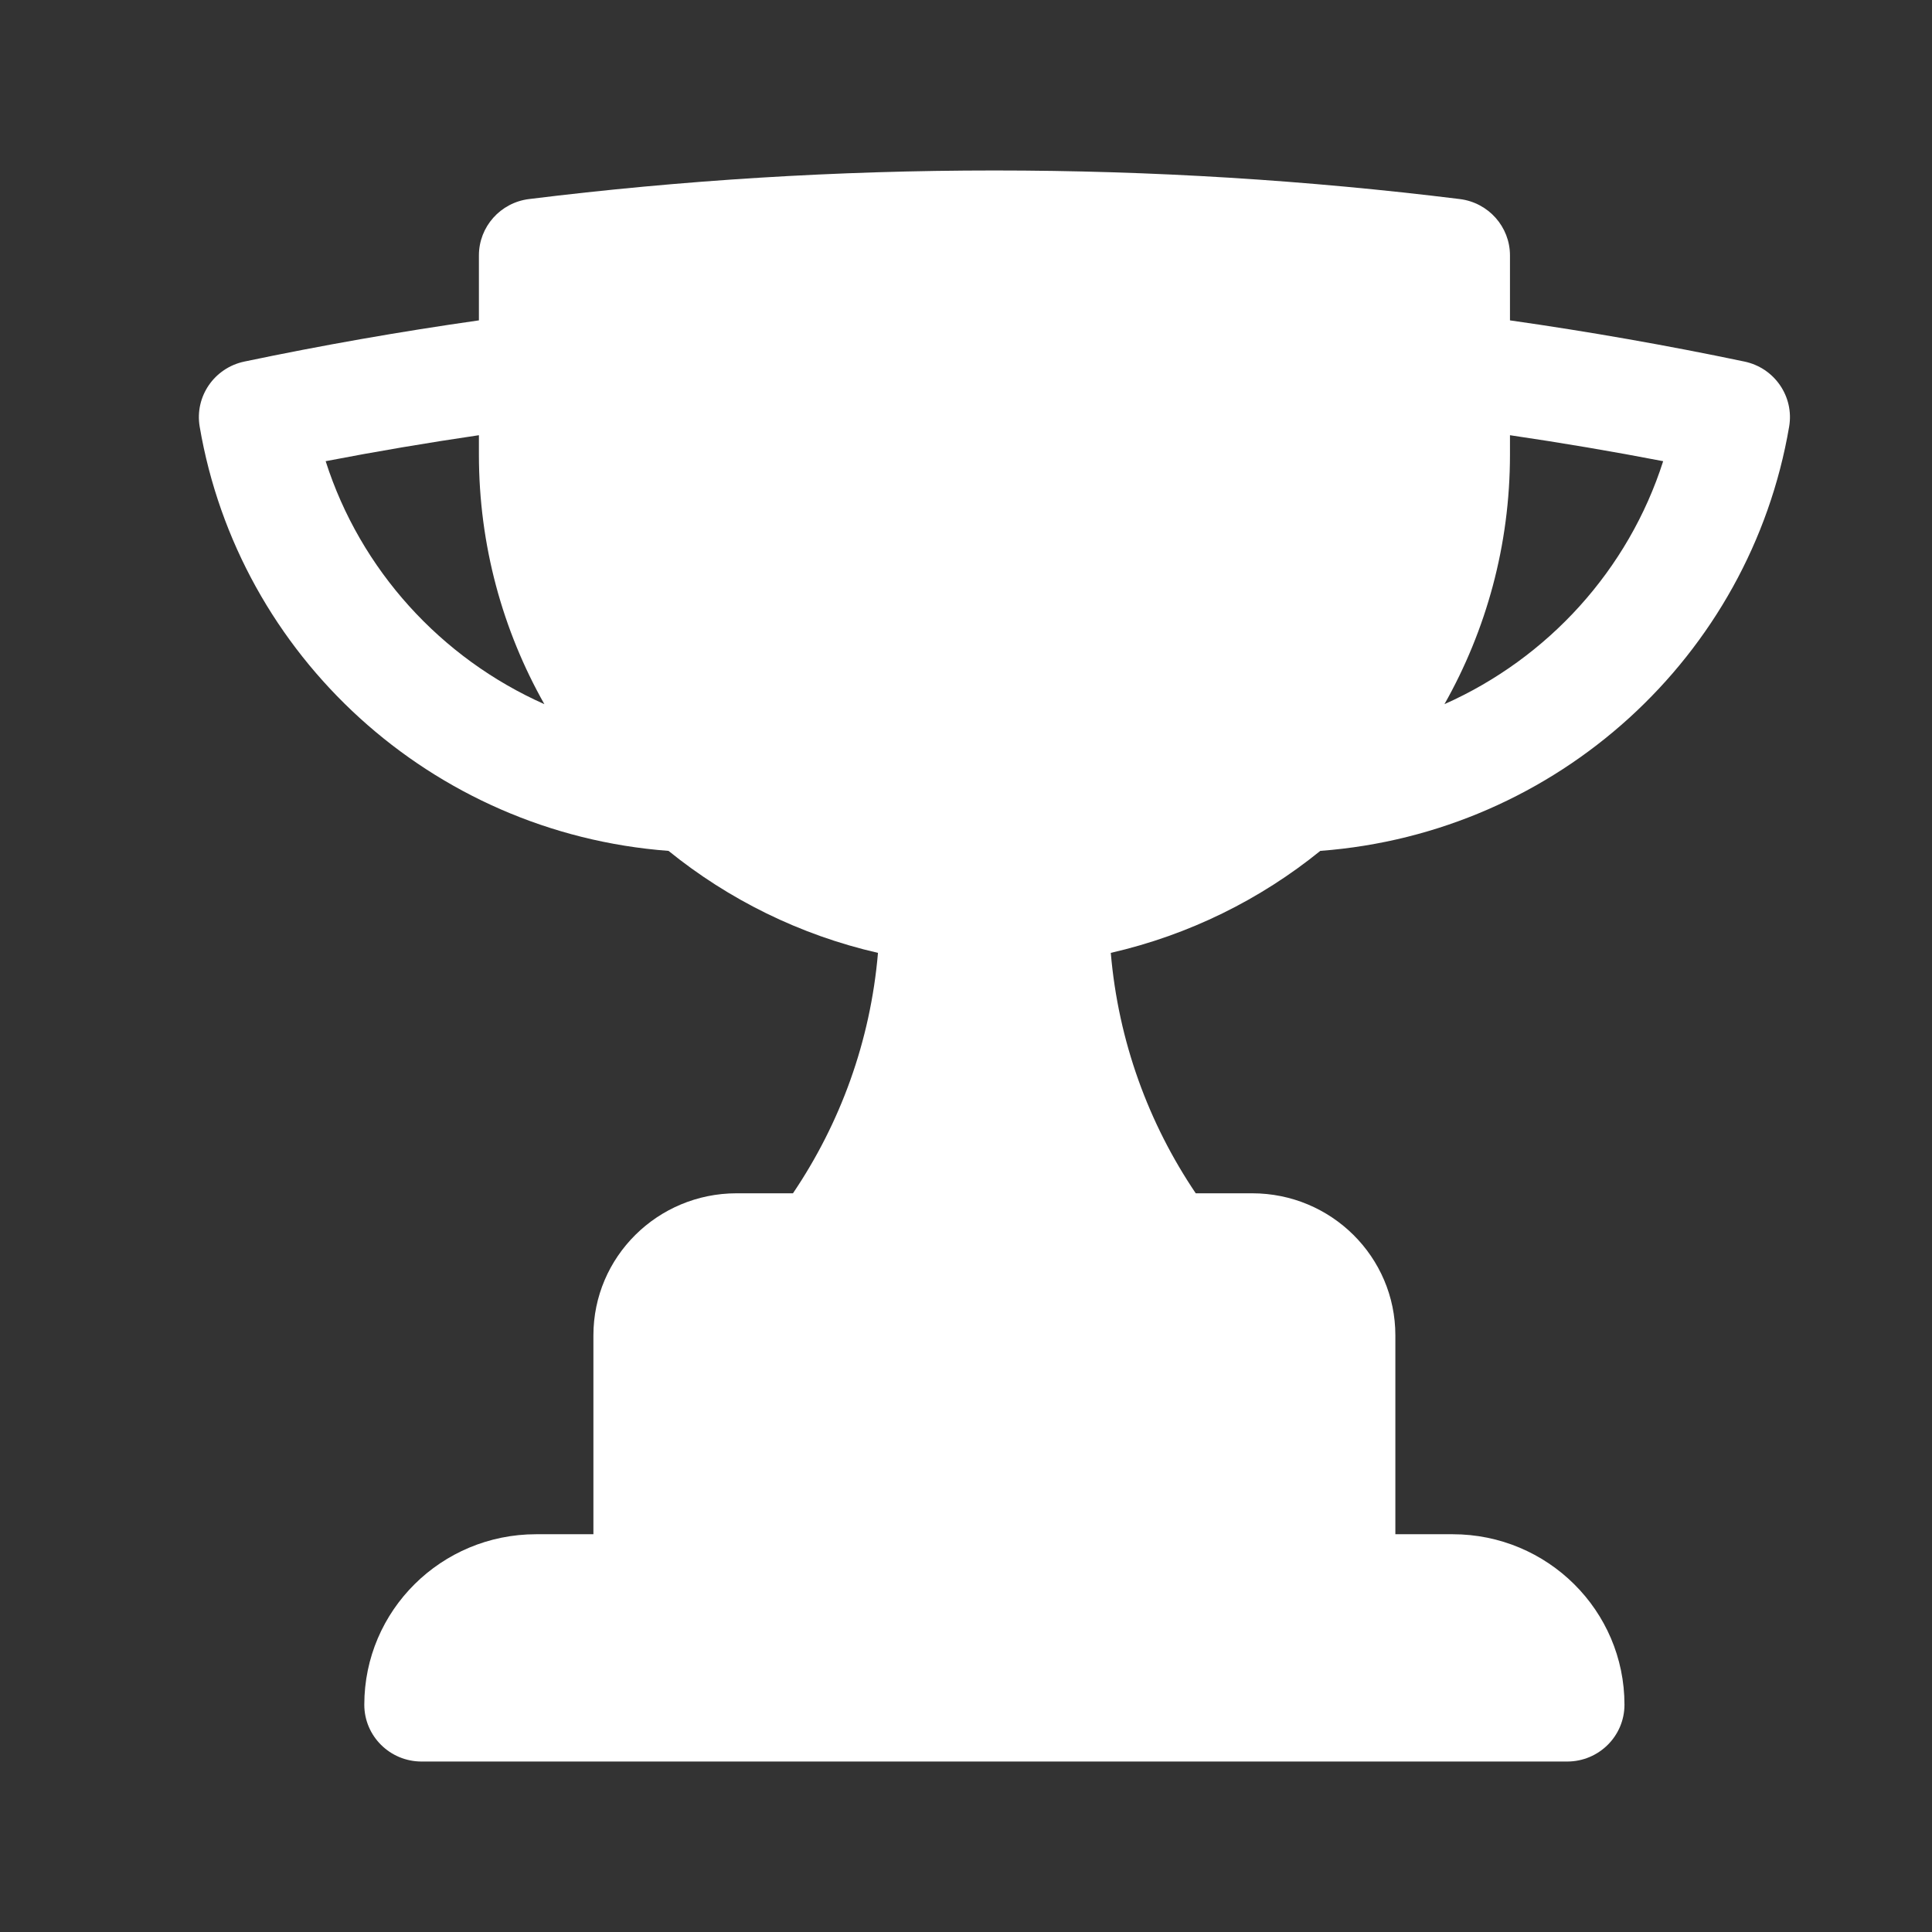 <svg width="34" height="34" viewBox="0 0 34 34" fill="none" xmlns="http://www.w3.org/2000/svg">
<rect x="0" y="0" width="34" height="34" fill="#333333" stroke="none"/>
<path fill-rule="evenodd" clip-rule="evenodd" d="M8.428 4.495V5.638C7.037 5.836 5.66 6.078 4.3 6.363C3.771 6.474 3.424 6.979 3.514 7.508C4.2 11.539 7.586 14.66 11.765 14.974C12.821 15.829 14.076 16.454 15.451 16.769C15.318 18.327 14.786 19.77 13.955 21H12.963C11.572 21 10.443 22.119 10.443 23.5V27H9.435C7.765 27 6.411 28.343 6.411 30C6.411 30.552 6.862 31 7.419 31H27.58C28.137 31 28.588 30.552 28.588 30C28.588 28.343 27.234 27 25.564 27H24.556V23.5C24.556 22.119 23.428 21 22.036 21H21.043C20.213 19.77 19.681 18.327 19.548 16.769C20.924 16.454 22.179 15.83 23.235 14.974C27.414 14.66 30.8 11.539 31.486 7.508C31.576 6.979 31.229 6.474 30.7 6.363C29.34 6.078 27.963 5.836 26.573 5.638V4.495C26.573 3.991 26.194 3.565 25.689 3.503C23.006 3.171 20.273 3 17.5 3C14.727 3 11.994 3.171 9.311 3.503C8.806 3.565 8.428 3.991 8.428 4.495ZM8.428 8C8.428 9.595 8.846 11.093 9.58 12.392C7.756 11.582 6.341 10.026 5.731 8.116C6.623 7.944 7.522 7.792 8.428 7.659V8ZM26.573 8V7.659C27.478 7.792 28.377 7.944 29.269 8.116C28.659 10.026 27.244 11.582 25.42 12.392C26.154 11.093 26.573 9.595 26.573 8Z" fill="white"/>
</svg>
